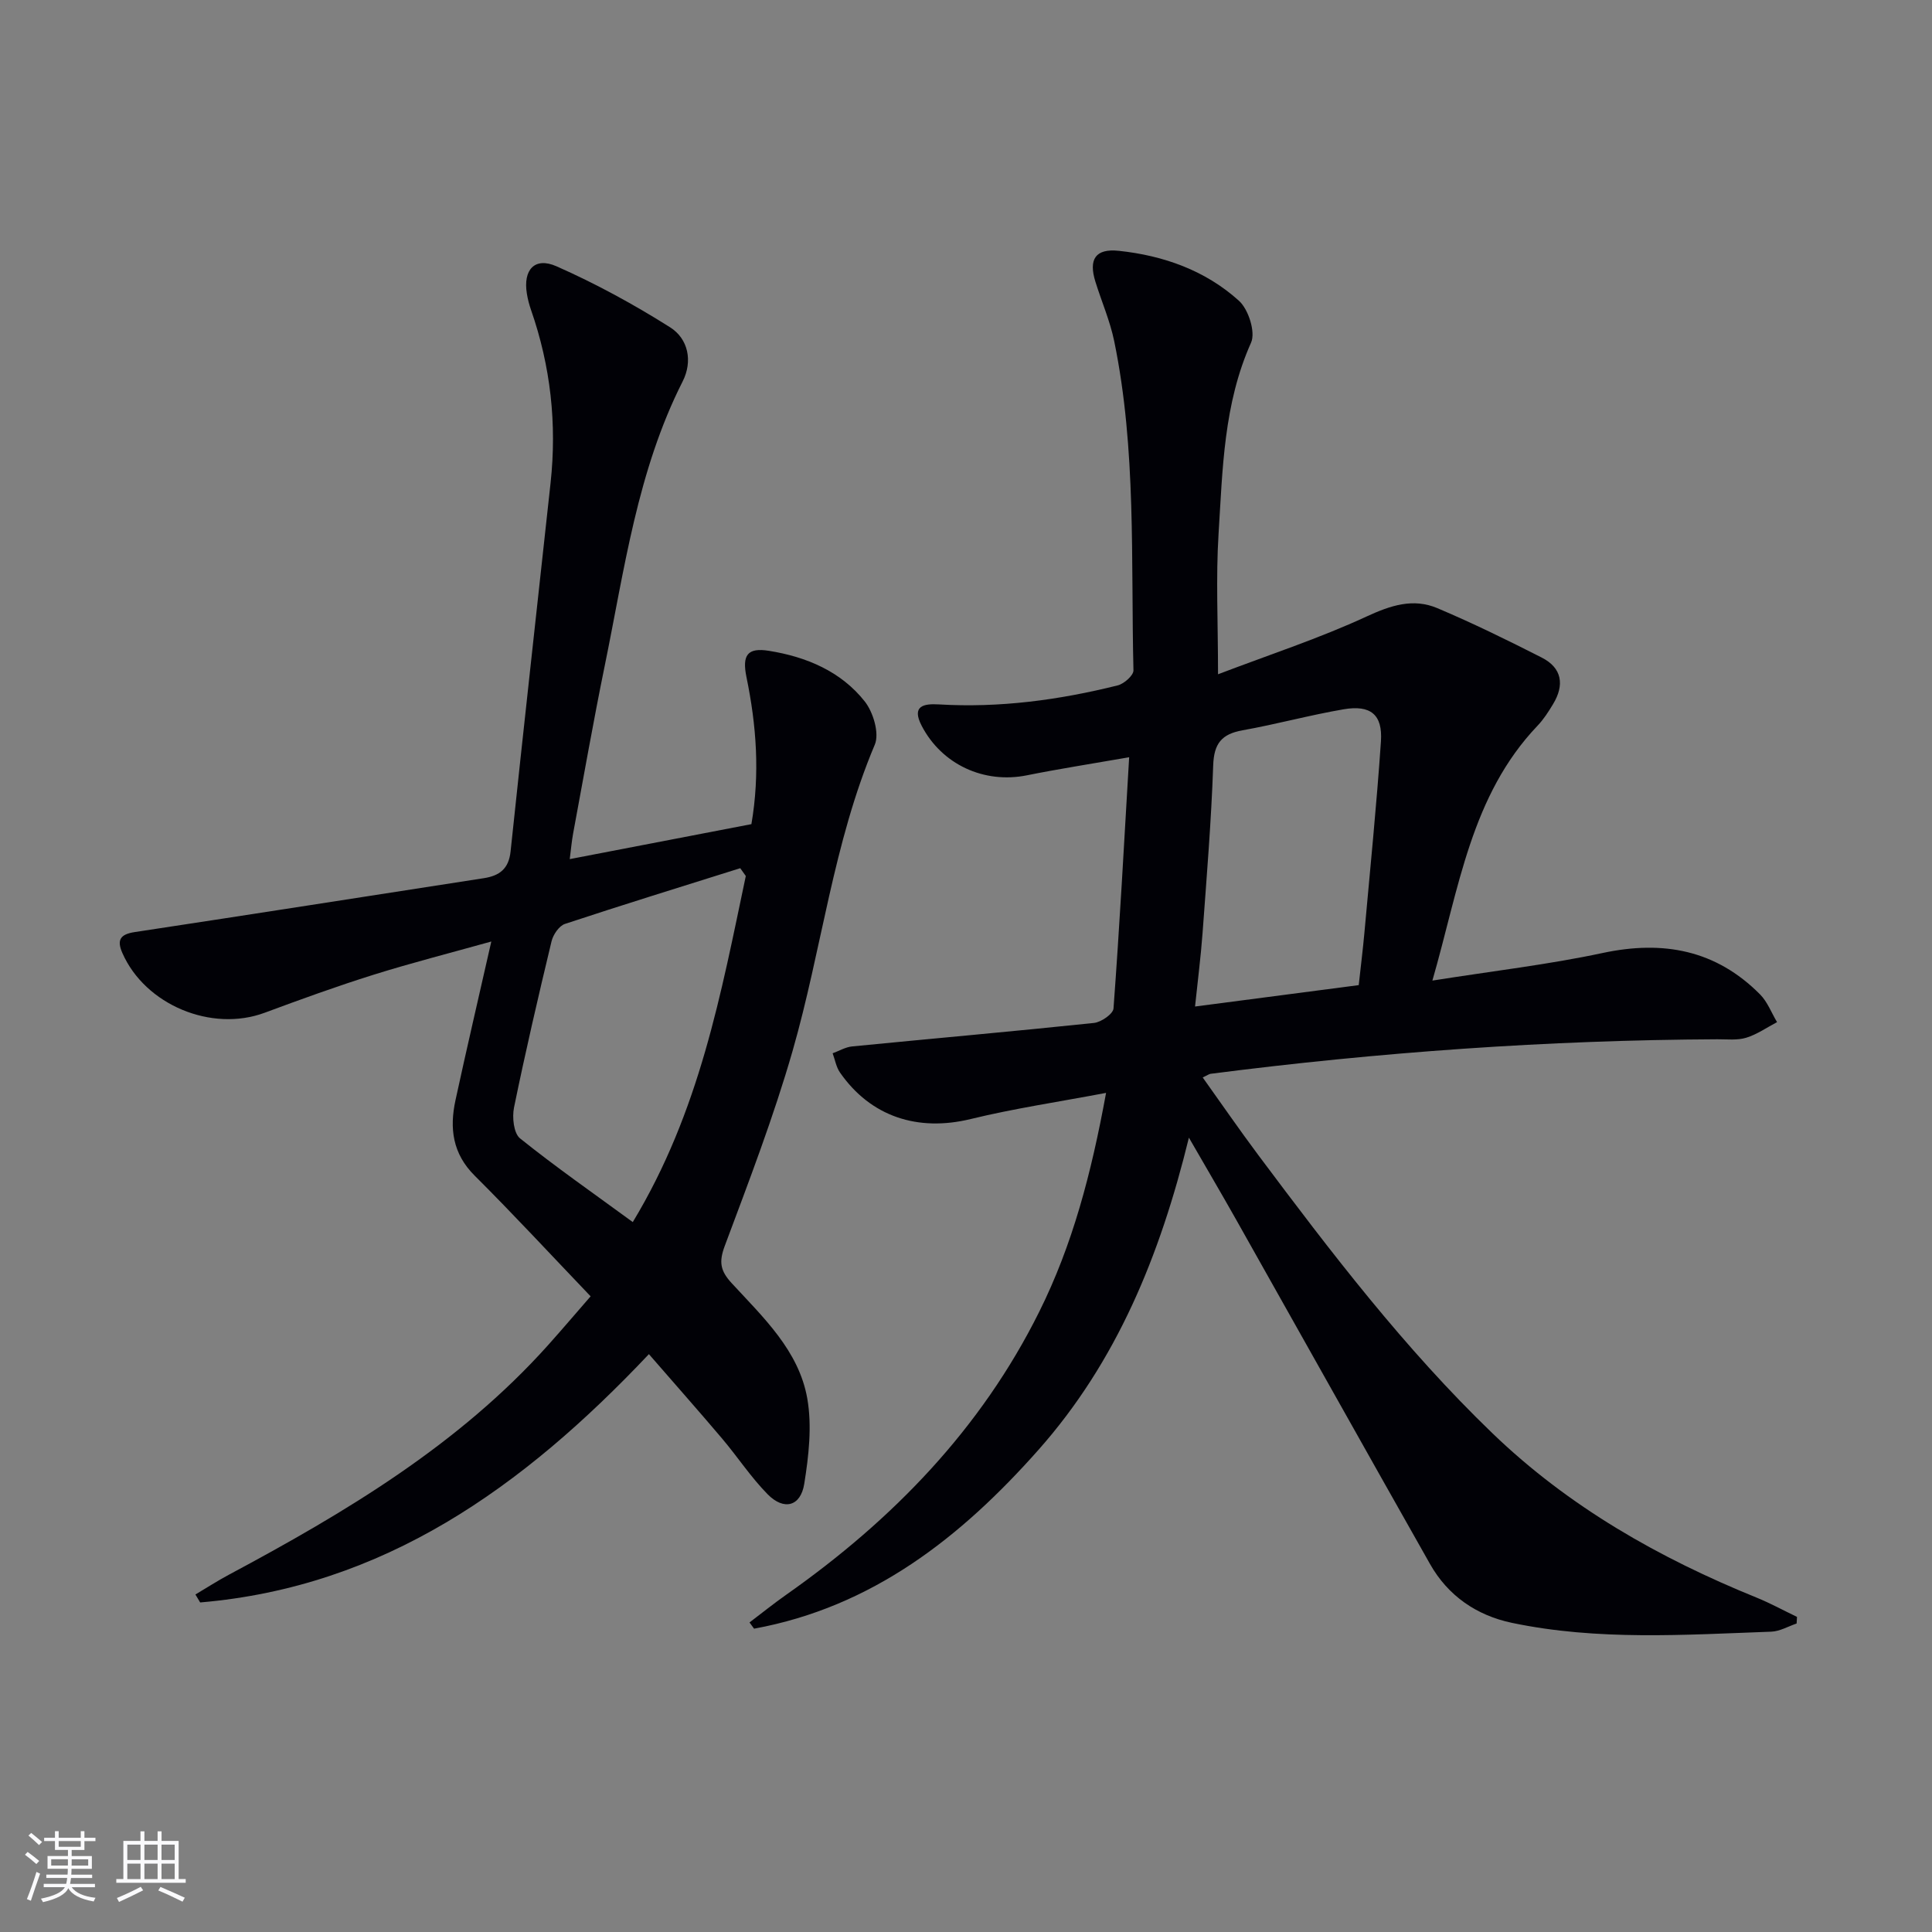 <svg enable-background="new 0 0 400 400" viewBox="0 0 400 400" xmlns="http://www.w3.org/2000/svg"><rect x="0" y="0" width="400" height="400" fill="#808080" stroke="none"/><path d="m229 226.27c-9.93 1.88-19.07 3.23-28.01 5.41-10.93 2.67-20.71-.45-27.09-9.64-.78-1.13-1.02-2.64-1.51-3.97 1.35-.49 2.67-1.29 4.05-1.42 16.68-1.64 33.39-3.11 50.06-4.86 1.49-.16 3.96-1.87 4.04-3 1.26-17.04 2.19-34.11 3.24-52.01-7.91 1.38-14.57 2.41-21.17 3.74-8.87 1.79-17.61-2.23-21.78-10.24-2.18-4.19.47-4.62 3.54-4.44 12.58.75 24.9-.91 37.05-3.94 1.31-.33 3.28-2.07 3.25-3.12-.55-22.75.64-45.63-3.98-68.12-.86-4.2-2.62-8.22-3.9-12.34-1.45-4.66.02-6.9 4.85-6.39 9.26.98 17.94 4.07 24.88 10.35 1.96 1.77 3.47 6.49 2.5 8.66-5.69 12.7-5.89 26.21-6.73 39.59-.57 9.09-.11 18.24-.11 29.07 10.81-4.12 21.03-7.46 30.73-11.95 5.02-2.32 9.67-3.86 14.7-1.73 7.32 3.1 14.49 6.61 21.58 10.22 4.24 2.15 4.75 5.69 2.35 9.65-.94 1.56-1.95 3.14-3.2 4.45-13.82 14.5-16.23 33.57-21.78 52.78 12.49-1.98 24-3.31 35.28-5.72 12.53-2.67 23.43-.62 32.56 8.58 1.54 1.55 2.36 3.81 3.52 5.74-2.12 1.11-4.13 2.54-6.38 3.23-1.85.57-3.96.31-5.96.32-35.13.17-70.1 2.67-104.94 7.15-.3.04-.58.26-1.63.76 3.87 5.42 7.58 10.81 11.48 16.03 15.06 20.14 30.31 40.11 48.5 57.63 15.83 15.25 34.52 25.84 54.72 34.04 2.85 1.16 5.56 2.65 8.34 3.98-.03.46-.05.91-.08 1.37-1.74.59-3.47 1.62-5.24 1.69-17.95.65-35.95 1.9-53.72-1.83-7.27-1.53-13.2-5.57-16.93-12.16-13.43-23.73-26.74-47.52-40.13-71.28-3.01-5.34-6.12-10.63-9.8-17.01-5.98 24.45-14.94 46.35-31.16 64.65-16.06 18.12-34.4 32.53-58.87 37.01-.31-.43-.63-.86-.94-1.29 2.55-1.93 5.04-3.94 7.66-5.78 21.98-15.47 40.26-34.28 52.33-58.56 6.86-13.78 10.76-28.51 13.83-45.3zm52.31-22.31c.46-4.19.87-7.48 1.17-10.78 1.19-13.23 2.53-26.45 3.43-39.7.37-5.54-2.15-7.58-7.72-6.63-7.02 1.2-13.92 3.1-20.93 4.35-4.31.77-5.92 2.71-6.08 7.23-.4 11.62-1.36 23.23-2.21 34.84-.36 4.87-.99 9.72-1.55 15.12 11.76-1.53 22.75-2.97 33.89-4.43z" fill="#010106"/><path d="m134.35 280.36c-26.13 27.66-54.91 48.17-92.91 51.41-.33-.55-.65-1.1-.98-1.65 2.29-1.36 4.54-2.81 6.89-4.07 24.15-12.92 47.57-26.86 66.12-47.55 2.98-3.33 5.87-6.74 8.81-10.11-8.15-8.52-15.92-16.93-24.02-25-4.58-4.56-5.21-9.81-3.96-15.59 2.32-10.69 4.81-21.35 7.42-32.87-8.33 2.33-16.42 4.39-24.38 6.88-7.59 2.38-15.09 5.1-22.55 7.87-10.99 4.08-24.73-1.62-29.45-12.36-1.18-2.68-.49-3.88 2.53-4.34 24.11-3.65 48.19-7.43 72.29-11.16 3.23-.5 5.17-1.91 5.55-5.54 2.68-25.44 5.52-50.87 8.28-76.3 1.33-12.23.01-24.18-4.05-35.82-.38-1.1-.68-2.24-.86-3.38-.8-4.92 1.61-7.64 6.13-5.65 8.13 3.59 16.01 7.89 23.52 12.63 3.77 2.38 4.73 7.03 2.6 11.22-9.39 18.54-12.04 38.91-16.13 58.87-2.36 11.53-4.39 23.14-6.54 34.71-.29 1.57-.43 3.17-.7 5.31 12.96-2.5 25.26-4.87 37.61-7.24 1.79-10.44 1.04-20.45-1.02-30.43-.94-4.58.2-6.18 4.68-5.45 7.72 1.24 14.88 4.24 19.81 10.48 1.76 2.23 3.06 6.6 2.08 8.94-8.63 20.39-10.98 42.39-17.02 63.4-3.93 13.68-9.06 27.04-14.05 40.39-1.24 3.33-.92 5.15 1.45 7.72 6.52 7.07 13.9 13.96 15.64 23.87 1 5.7.3 11.87-.63 17.67-.75 4.68-4.21 5.57-7.57 2.16-3.48-3.53-6.24-7.77-9.46-11.57-4.82-5.69-9.77-11.27-15.13-17.45zm20.06-98.99c-.38-.54-.77-1.08-1.15-1.62-12.11 3.81-24.25 7.55-36.3 11.54-1.21.4-2.44 2.22-2.77 3.6-2.75 11.44-5.41 22.9-7.77 34.42-.41 2.02-.07 5.32 1.25 6.38 7.4 5.94 15.21 11.38 23.34 17.33 13.88-22.96 18.28-47.42 23.4-71.65z" fill="#010106"/><g fill="#fafafc"><path d="m5.17 384 .55-.58c.85.61 1.65 1.24 2.4 1.87l-.59.64c-.83-.73-1.62-1.38-2.36-1.93m1.22 9.53-.82-.34c.71-1.76 1.37-3.64 1.98-5.63.24.13.5.25.76.36-.6 1.67-1.24 3.54-1.92 5.61m-.5-13.5.57-.54c.56.44 1.31 1.06 2.26 1.87l-.64.64c-.68-.66-1.41-1.32-2.19-1.97m3.25.46h2.24v-1.36h.77v1.36h4.57v-1.36h.76v1.36h2.28v.69h-2.28v1.84h-2.64v1.26h4.18v2.64h-4.21c0 .45-.02.86-.05 1.21h4.32v.69h-4.38c-.04.34-.1.75-.19 1.22h5.15v.69h-4.82c.87 1.19 2.51 1.92 4.93 2.19-.17.32-.3.57-.37.76-2.77-.49-4.52-1.41-5.26-2.76-.56 1.26-2.3 2.23-5.24 2.9-.12-.24-.26-.48-.43-.72 2.73-.55 4.38-1.34 4.96-2.38h-4.38v-.69h4.65c.1-.38.17-.79.21-1.22h-4.32v-.69h4.4c.03-.34.05-.75.05-1.21h-4.2v-2.64h4.23v-1.26h-2.69v-1.84h-2.24zm1.46 4.46v1.29h3.45c.01-.4.02-.57.01-.53v-.32-.45h-3.46zm1.55-2.59h4.57v-1.19h-4.57zm6.11 2.59h-3.42v.77c-.01.19-.01.37-.02.53h3.44z"/><path d="m32.63 379.16h.82v1.98h3.54v7.89h1.46v.78h-14.37v-.78h1.46v-7.89h3.54v-1.98h.82v1.98h2.73zm-3.49 11.48.5.73c-1.61.82-3.28 1.63-5 2.41-.13-.27-.28-.55-.44-.82 1.75-.72 3.4-1.49 4.94-2.32m-2.78-5.55h2.73v-3.18h-2.73zm0 3.95h2.73v-3.2h-2.73zm3.54-3.95h2.73v-3.18h-2.73zm0 3.95h2.73v-3.2h-2.73zm7.89 4.68c-1.84-.92-3.51-1.7-5.02-2.32l.45-.73c1.89.8 3.57 1.55 5.04 2.23zm-1.62-11.81h-2.73v3.18h2.73zm-2.73 7.13h2.73v-3.2h-2.73z"/></g></svg>
